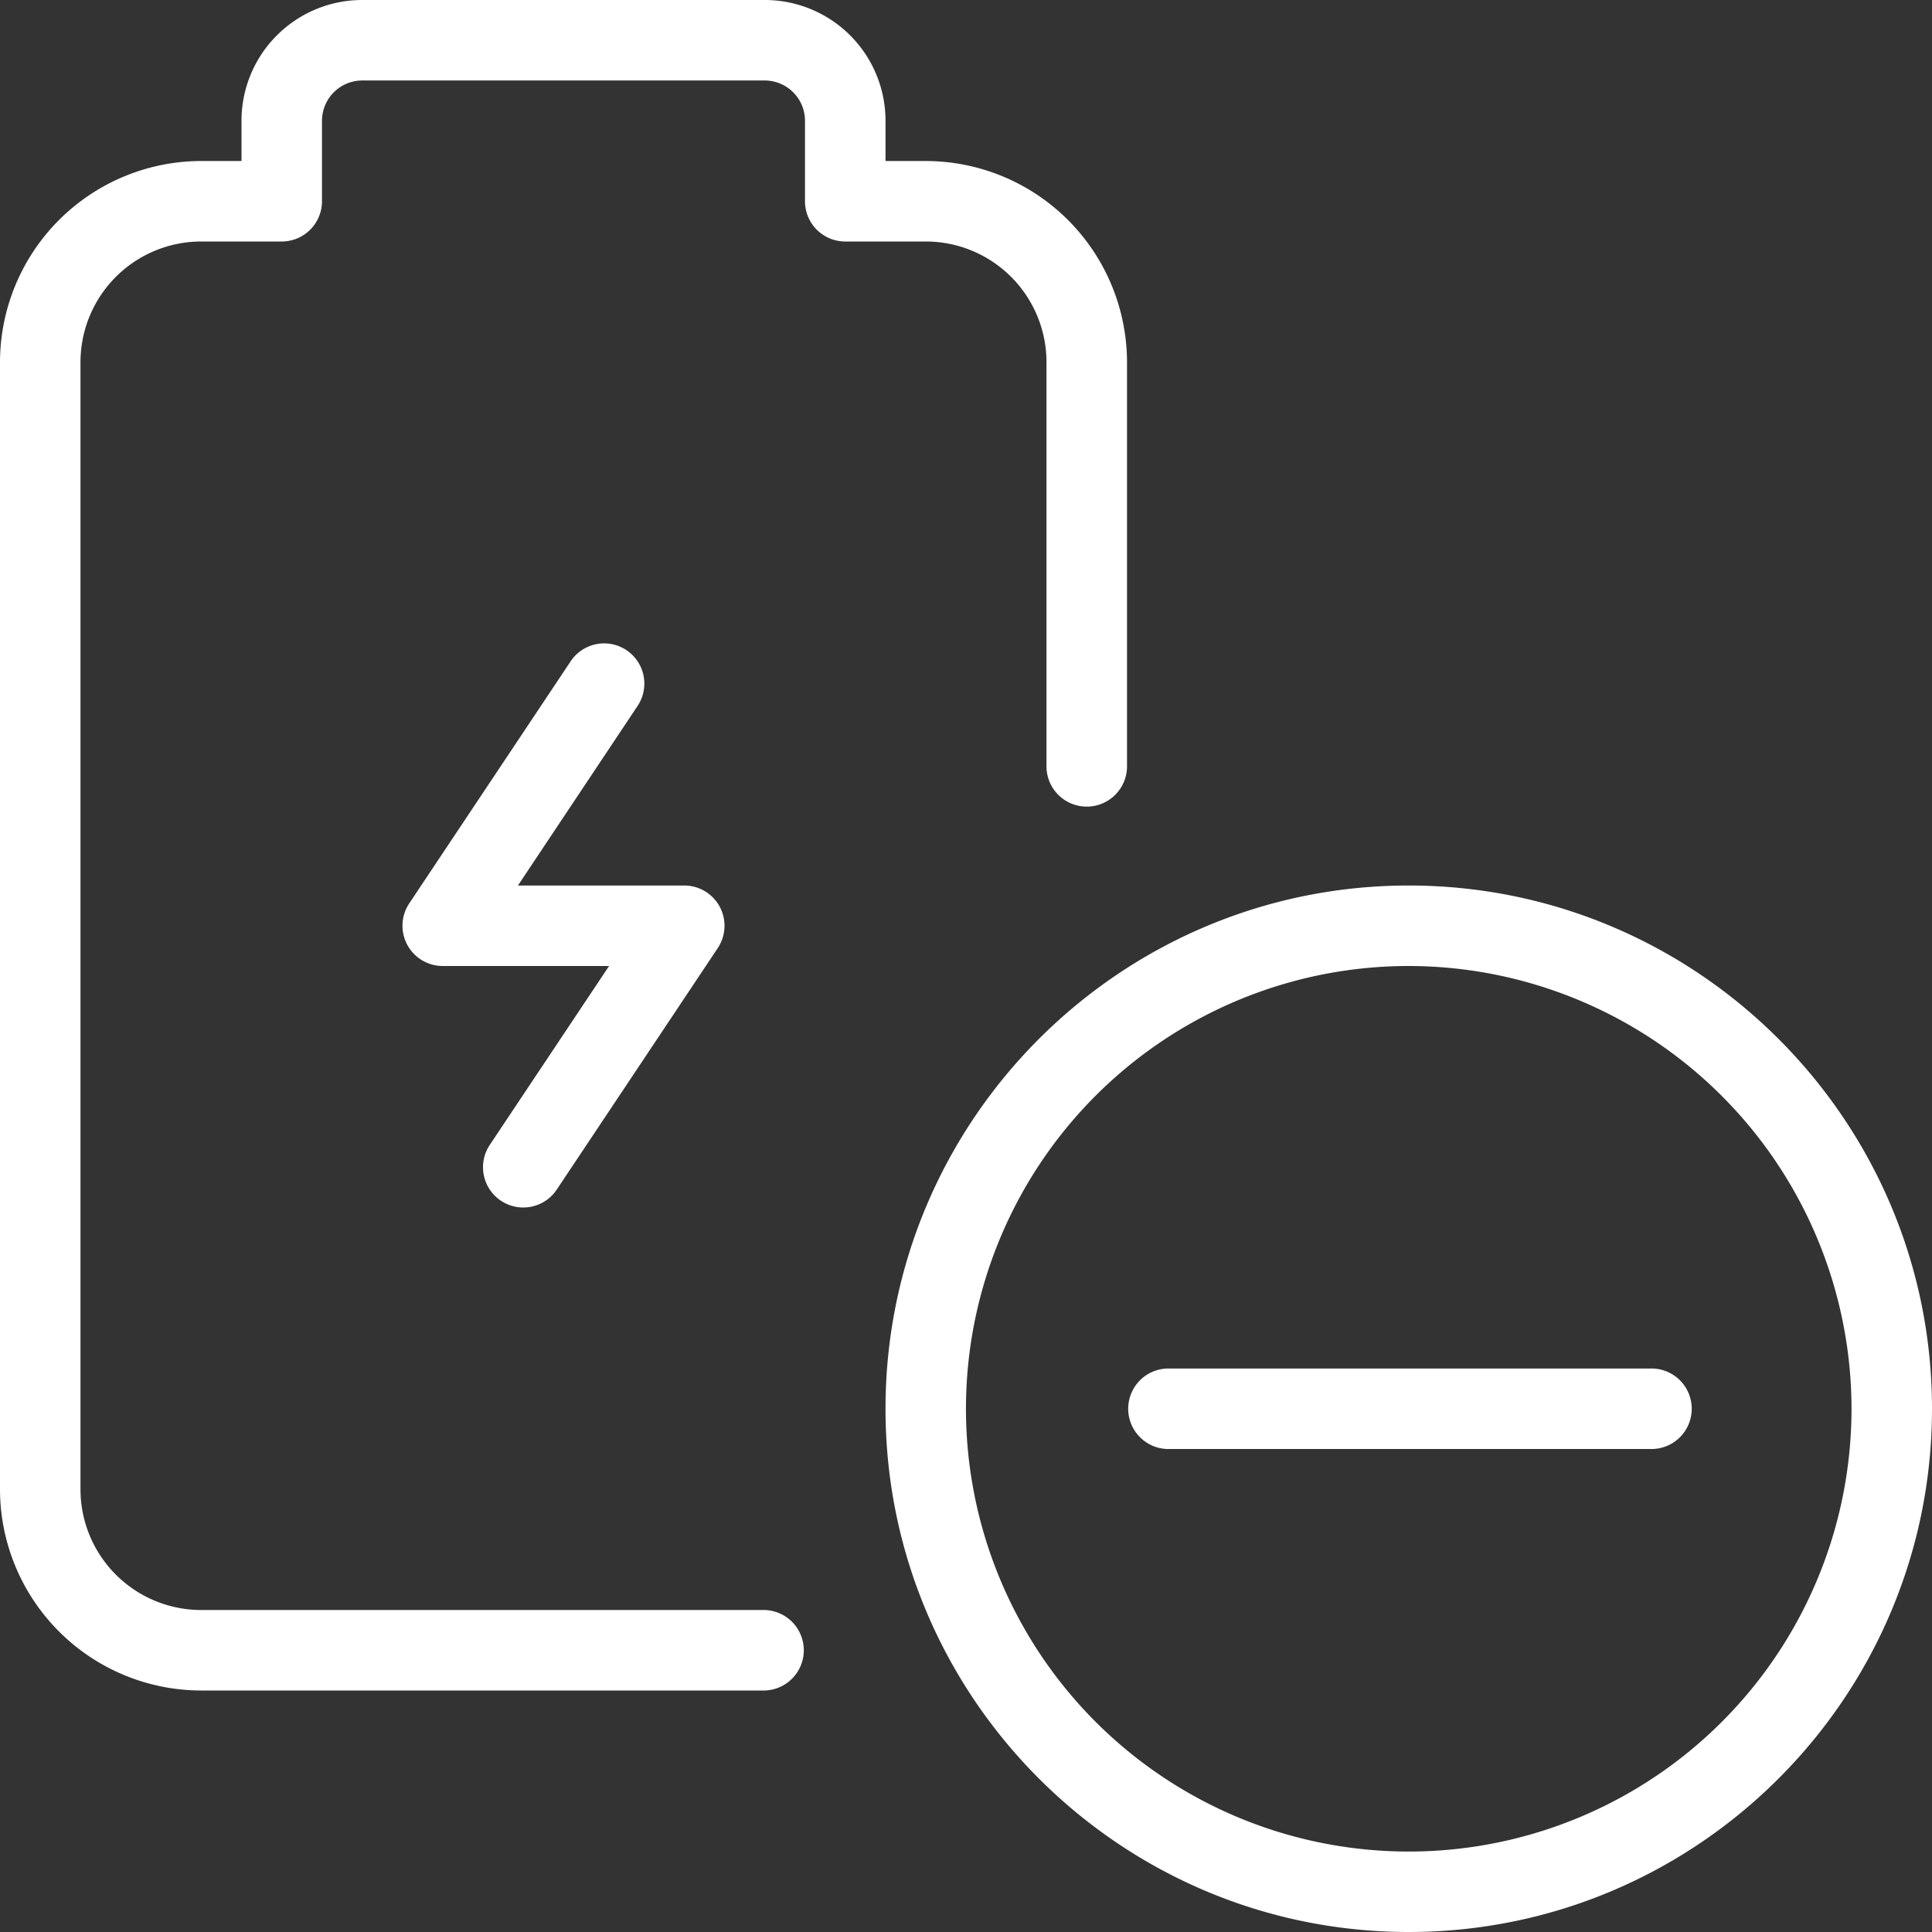 <svg id="light" xmlns="http://www.w3.org/2000/svg" viewBox="0 0 512 512"><rect x="0" y="0" width="512" height="512" fill="#333333" stroke="none"/><defs><style>.cls-1{fill:#fff}</style></defs><path class="cls-1" d="M373.33 512c-76.46 0-138.66-62.21-138.66-138.67s62.2-138.66 138.66-138.66S512 296.87 512 373.33 449.79 512 373.33 512zm0-256a117.34 117.34 0 10117.34 117.33A117.47 117.47 0 00373.33 256z"/><path class="cls-1" d="M437.33 384h-128a10.67 10.67 0 010-21.33h128a10.67 10.67 0 110 21.33zM202.67 448H53.33A53.39 53.39 0 010 394.67V96a53.39 53.39 0 0153.33-53.33H64V32A32 32 0 0196 0h106.67a32 32 0 0132 32v10.67h10.66A53.39 53.39 0 01298.67 96v107.09a10.67 10.67 0 01-21.34 0V96a32 32 0 00-32-32H224a10.67 10.67 0 01-10.67-10.67V32a10.68 10.68 0 00-10.66-10.67H96A10.69 10.69 0 0085.33 32v21.33A10.67 10.67 0 0174.67 64H53.33a32 32 0 00-32 32v298.67a32 32 0 0032 32h149.34a10.67 10.67 0 010 21.33z"/><path class="cls-1" d="M138.67 320a10.67 10.67 0 01-8.88-16.58L161.41 256h-44.08a10.67 10.67 0 01-8.87-16.6l42.67-64a10.66 10.66 0 1117.74 11.82l-31.61 47.45h44.07a10.67 10.67 0 018.88 16.59l-42.67 64a10.64 10.64 0 01-8.87 4.74z"/></svg>